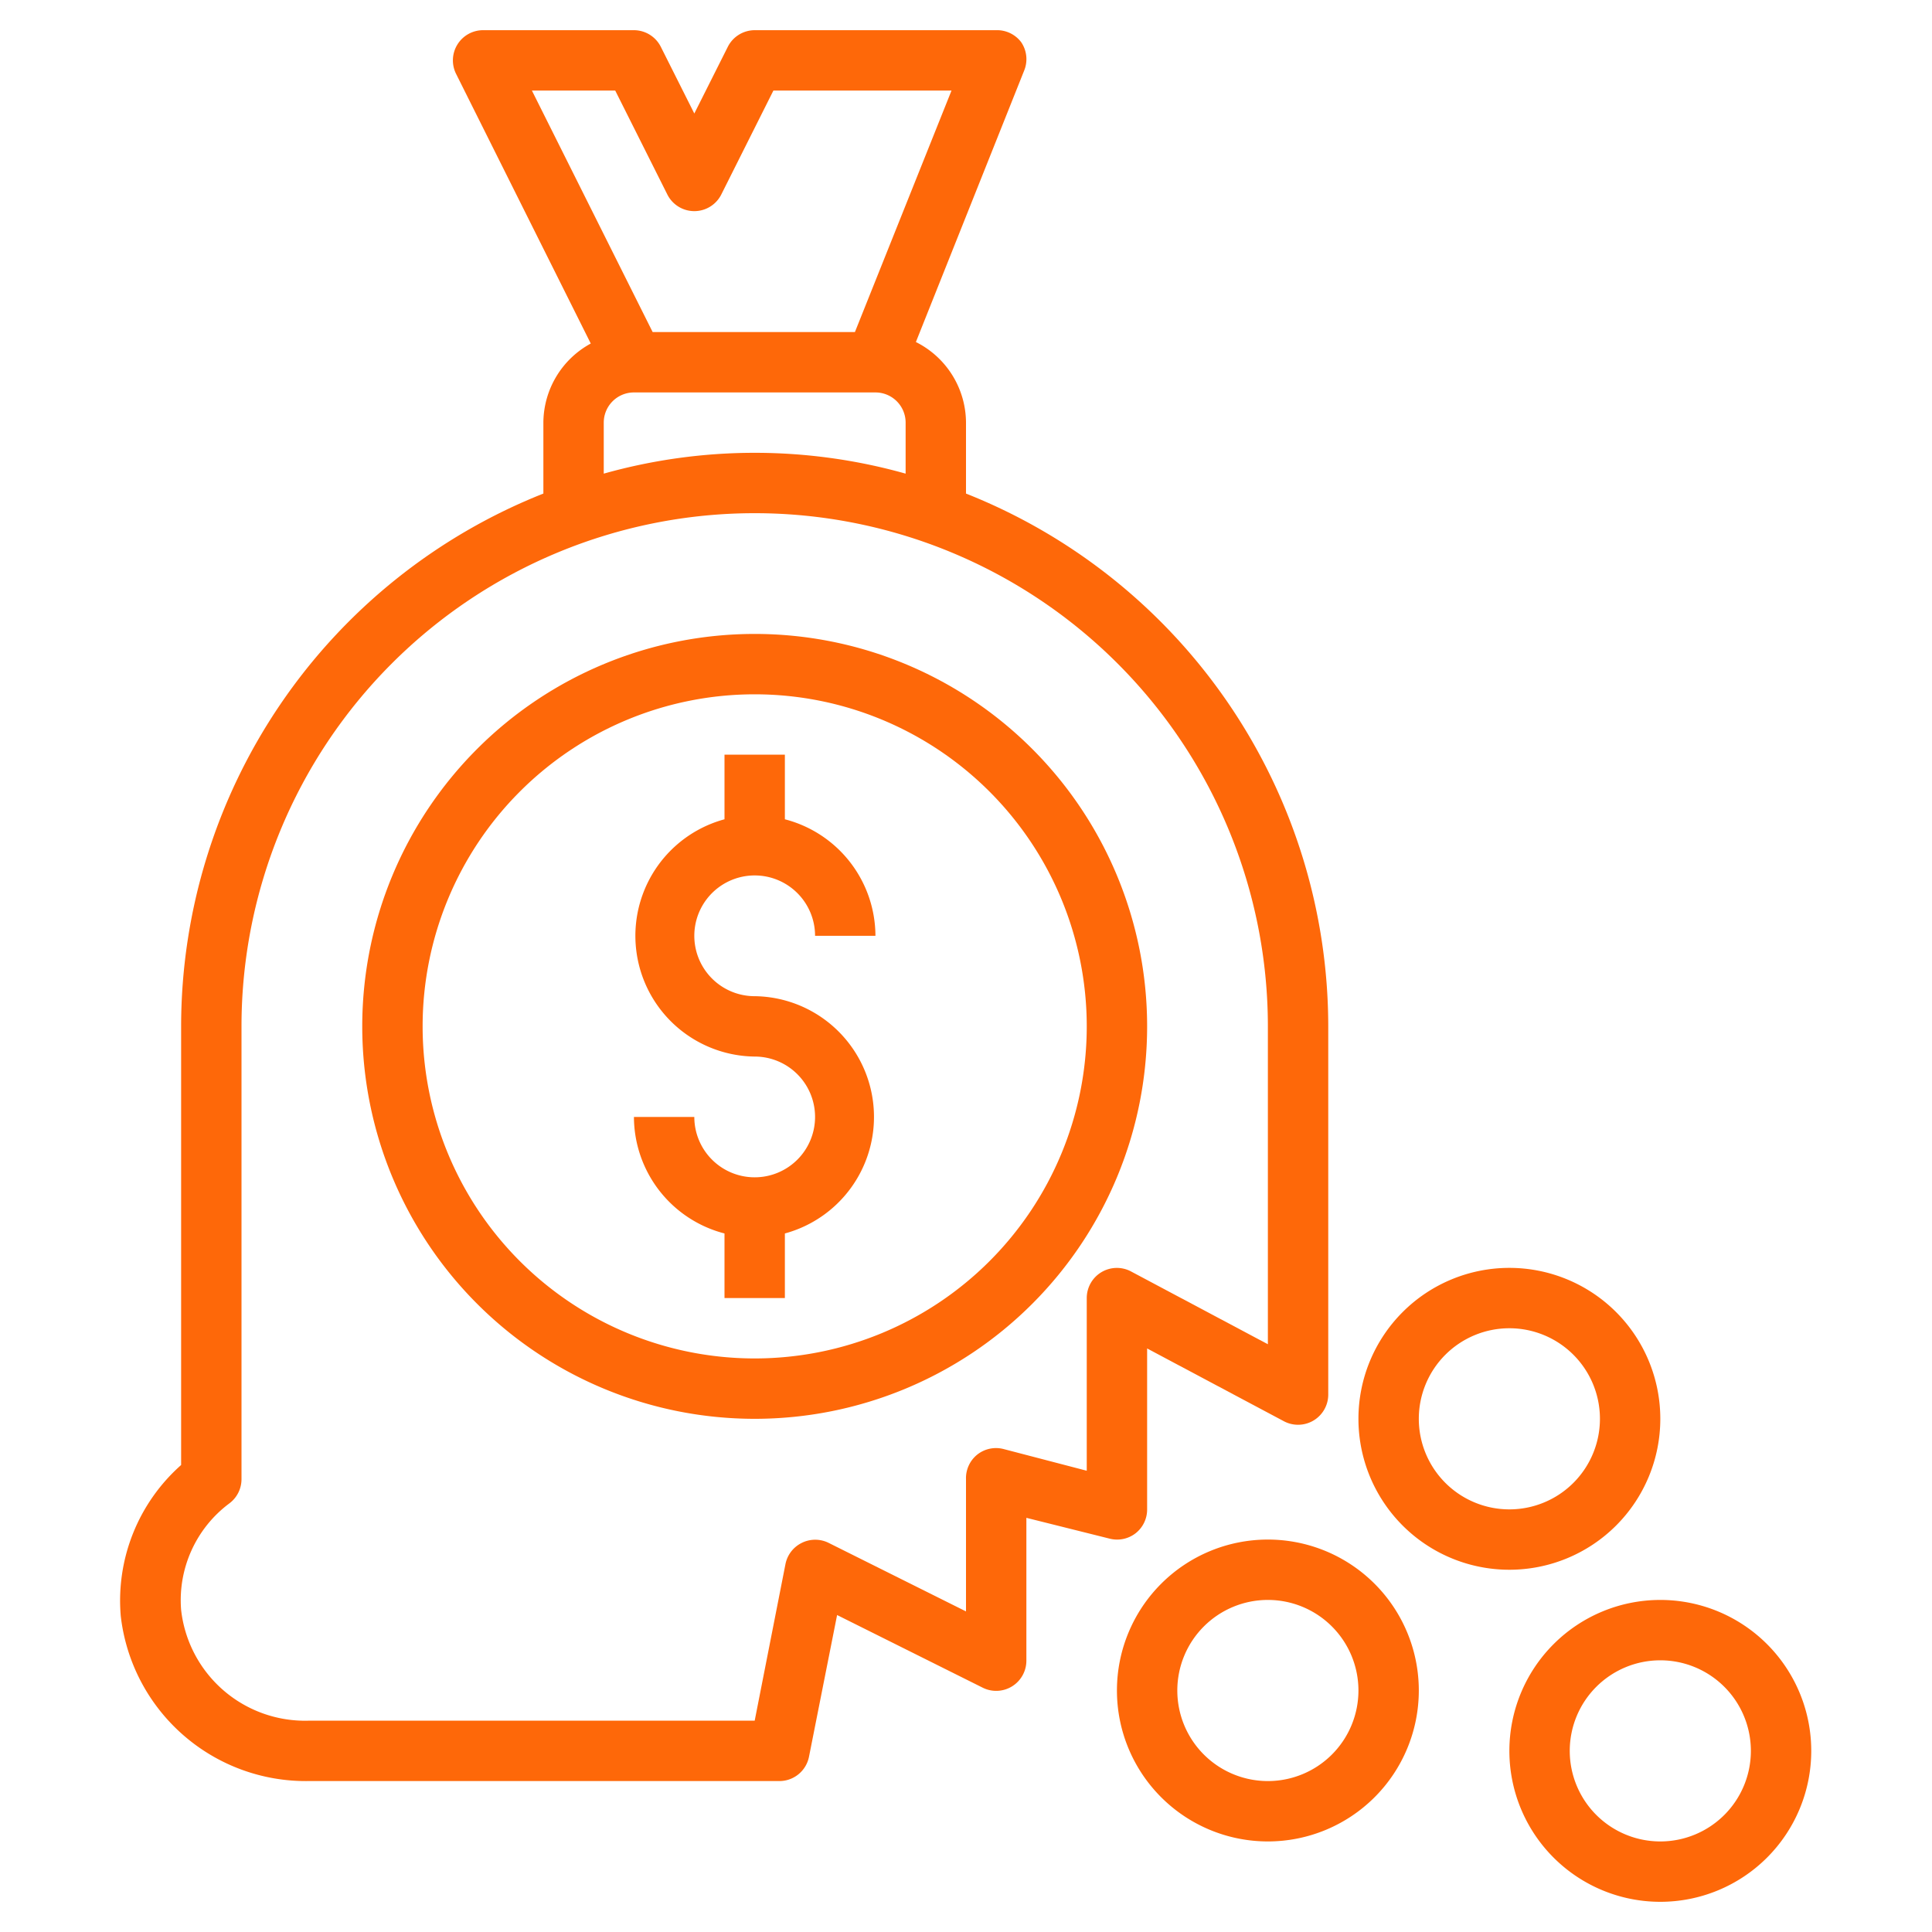 <svg xmlns="http://www.w3.org/2000/svg" version="1.1" xmlns:xlink="http://www.w3.org/1999/xlink" width="512" height="512" x="0" y="0" viewBox="0 0 64 64" style="enable-background:new 0 0 512 512" xml:space="preserve" class=""><g><g data-name="Layer 22"><path d="M37.62 50.79A1 1 0 0 0 38 50v-5.33l4.53 2.41A1 1 0 0 0 44 46.2V34a19 19 0 0 0-12-17.65V14a3 3 0 0 0-1.66-2.67l3.59-9a1 1 0 0 0-.1-.93A1 1 0 0 0 33 1h-8a1 1 0 0 0-.89.55L23 3.76l-1.11-2.21A1 1 0 0 0 21 1h-5a1 1 0 0 0-.89 1.45l4.46 8.93A3 3 0 0 0 18 14v2.35A19 19 0 0 0 6 34v14.53a6 6 0 0 0-2 5A6.17 6.17 0 0 0 10.21 59H25.8a1 1 0 0 0 1-.81l.93-4.69 4.83 2.41A1 1 0 0 0 34 55v-4.72l2.76.69a1 1 0 0 0 .86-.18ZM20.38 3l1.73 3.45a1 1 0 0 0 1.78 0L25.62 3h5.9l-3.2 8h-6.7l-4-8ZM20 14a1 1 0 0 1 1-1h8a1 1 0 0 1 1 1v1.69a18.46 18.46 0 0 0-10 0Zm16.49 28.14A1 1 0 0 0 36 43v5.72L33.24 48a1 1 0 0 0-.86.18A1 1 0 0 0 32 49v4.38l-4.55-2.27a1 1 0 0 0-.89 0 1 1 0 0 0-.54.7L25 57H10.21A4.13 4.13 0 0 1 6 53.33a4 4 0 0 1 1.6-3.53A1 1 0 0 0 8 49V34a17 17 0 0 1 34 0v10.53l-4.53-2.41a1 1 0 0 0-.98.02Z" fill="#FE6809" opacity="1" data-original="#000000" class=""></path><path d="M25 29a2 2 0 0 1 2 2h2a4 4 0 0 0-3-3.86V25h-2v2.14A4 4 0 0 0 25 35a2 2 0 1 1-2 2h-2a4 4 0 0 0 3 3.86V43h2v-2.14A4 4 0 0 0 25 33a2 2 0 0 1 0-4Z" fill="#FE6809" opacity="1" data-original="#000000" class=""></path><path d="M25 21a13 13 0 1 0 13 13 13 13 0 0 0-13-13Zm0 24a11 11 0 1 1 11-11 11 11 0 0 1-11 11ZM42 51a5 5 0 1 0 5 5 5 5 0 0 0-5-5Zm0 8a3 3 0 1 1 3-3 3 3 0 0 1-3 3ZM50 52a5 5 0 1 0-5-5 5 5 0 0 0 5 5Zm0-8a3 3 0 1 1-3 3 3 3 0 0 1 3-3ZM55 53a5 5 0 1 0 5 5 5 5 0 0 0-5-5Zm0 8a3 3 0 1 1 3-3 3 3 0 0 1-3 3Z" fill="#FE6809" opacity="1" data-original="#000000" class=""></path></g></g></svg>
